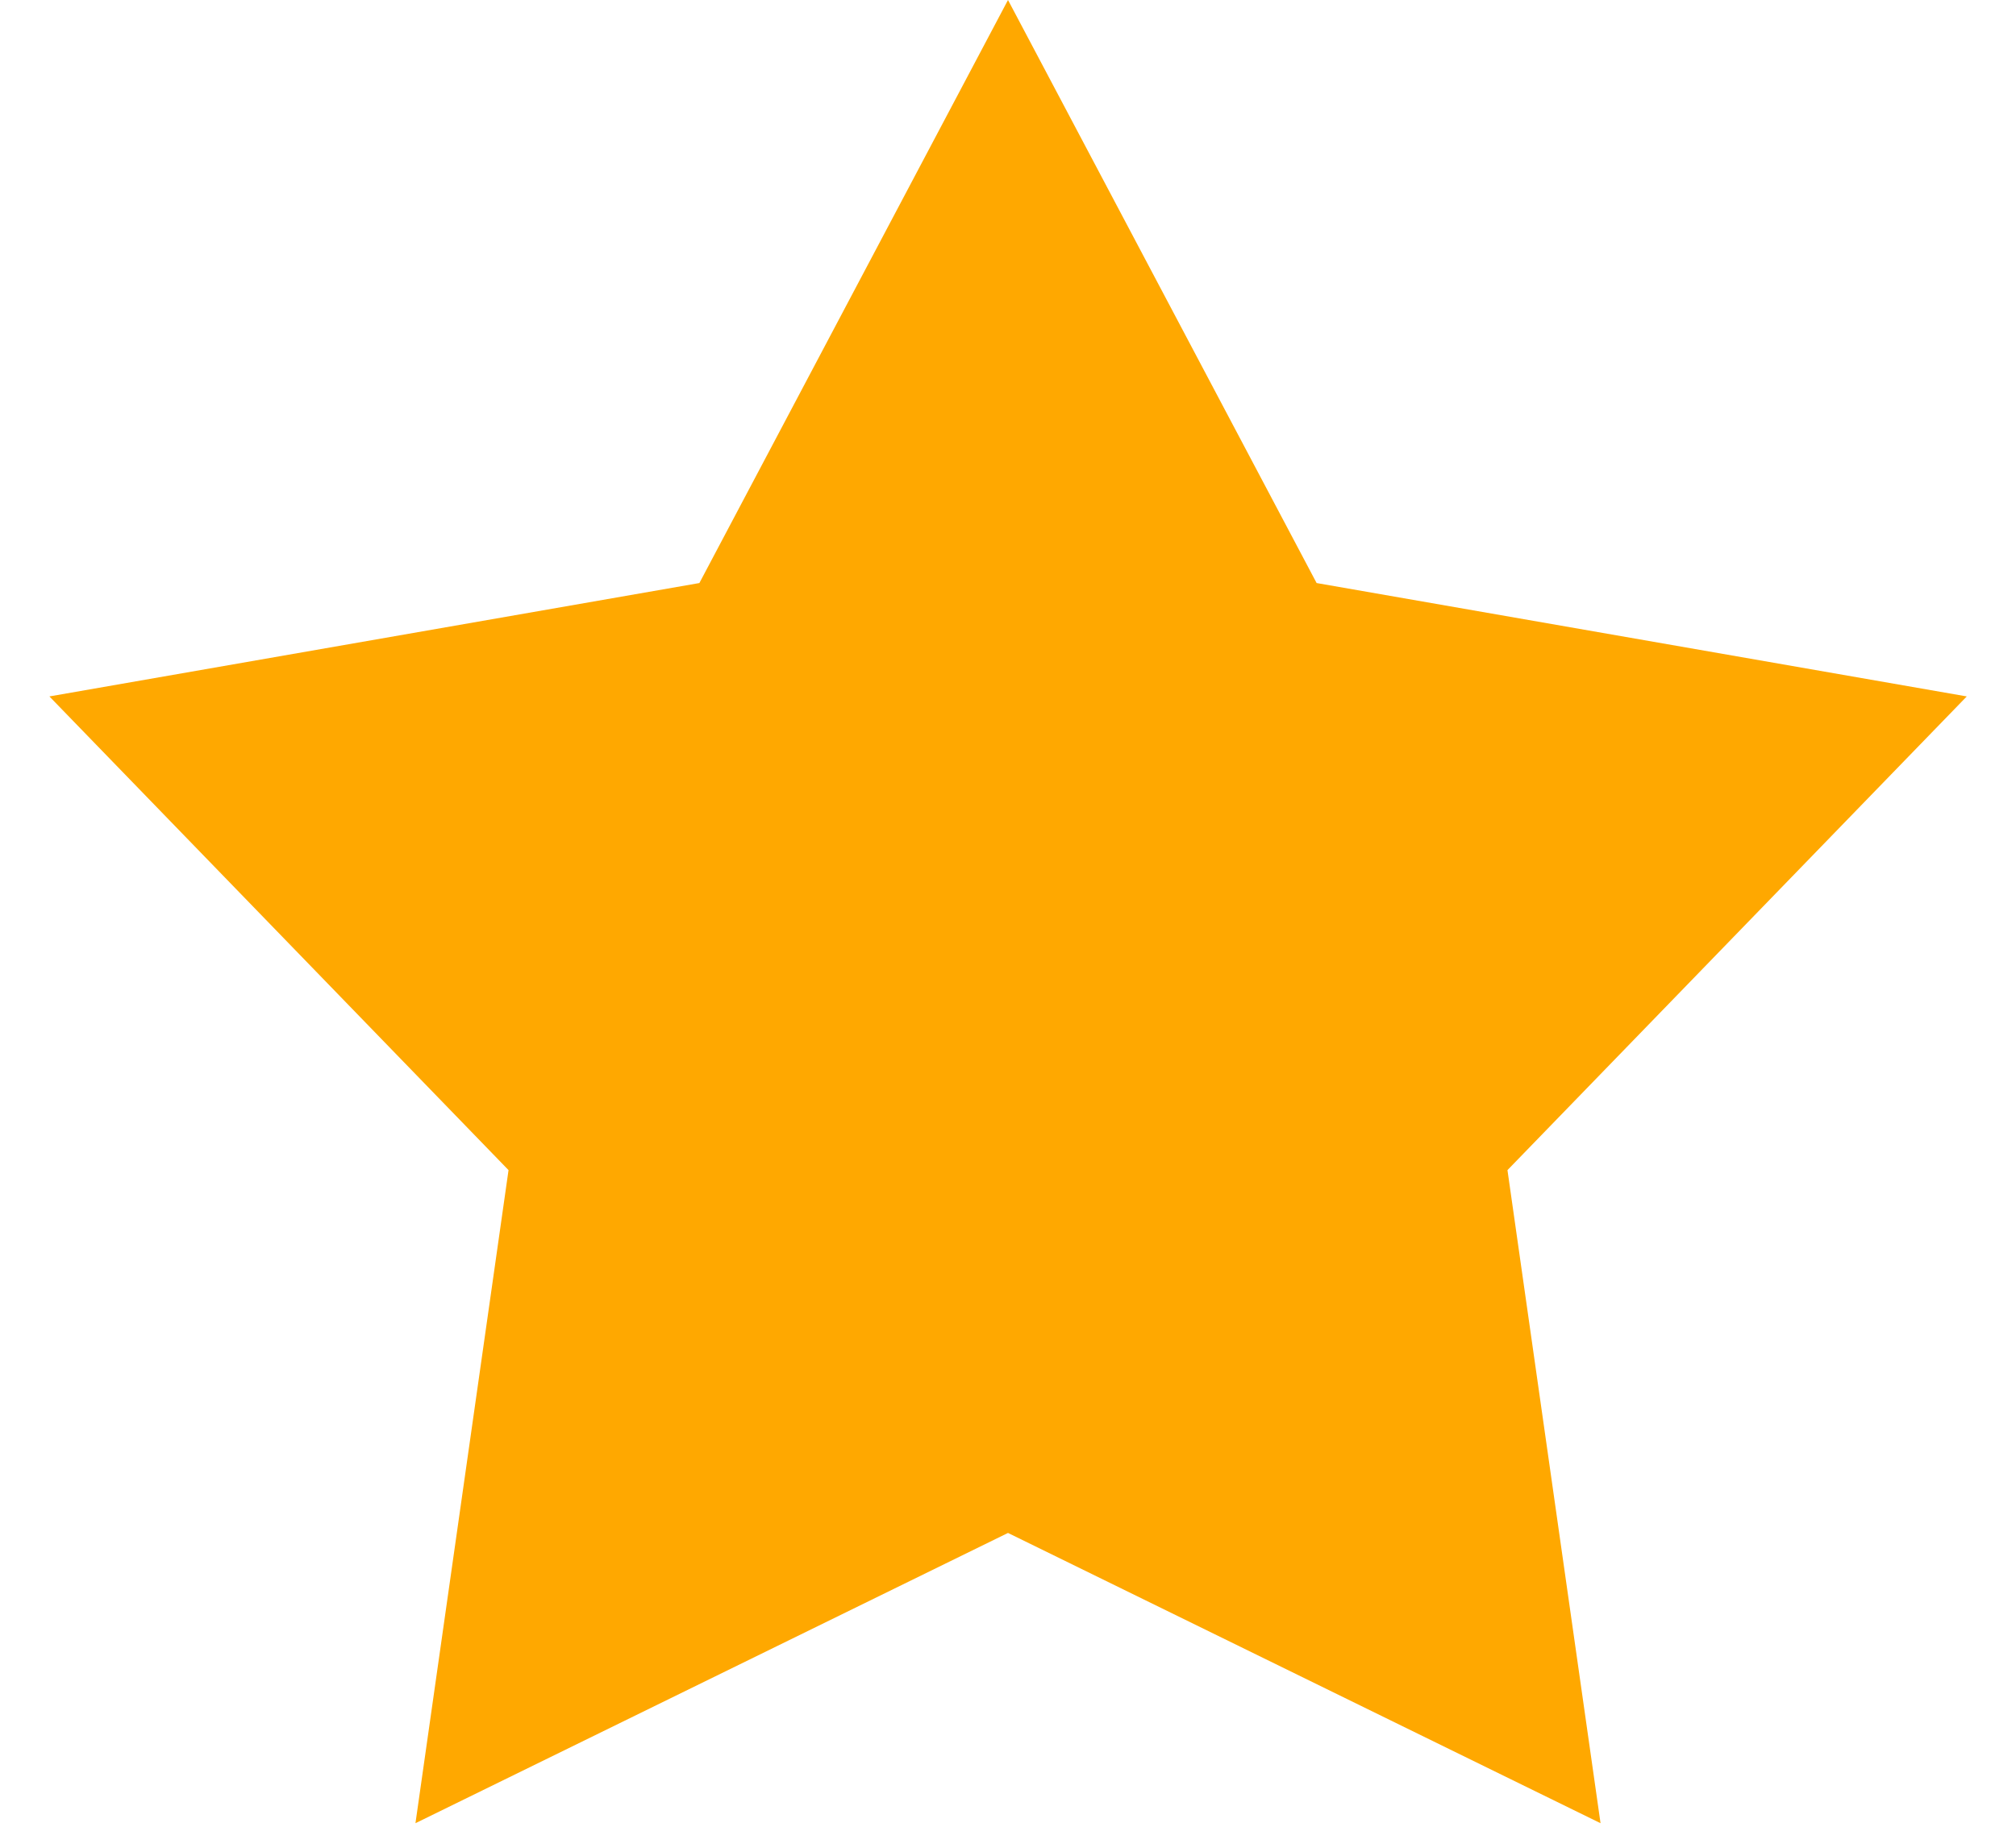 <svg width="12" height="11" viewBox="0 0 12 11" fill="none" xmlns="http://www.w3.org/2000/svg"><path d="M6 0l1.837 3.471 3.87.675-2.734 2.82.554 3.888L6 9.126l-3.527 1.728.554-3.888-2.733-2.82 3.869-.675L6 0z" fill="#FFA800"/></svg>